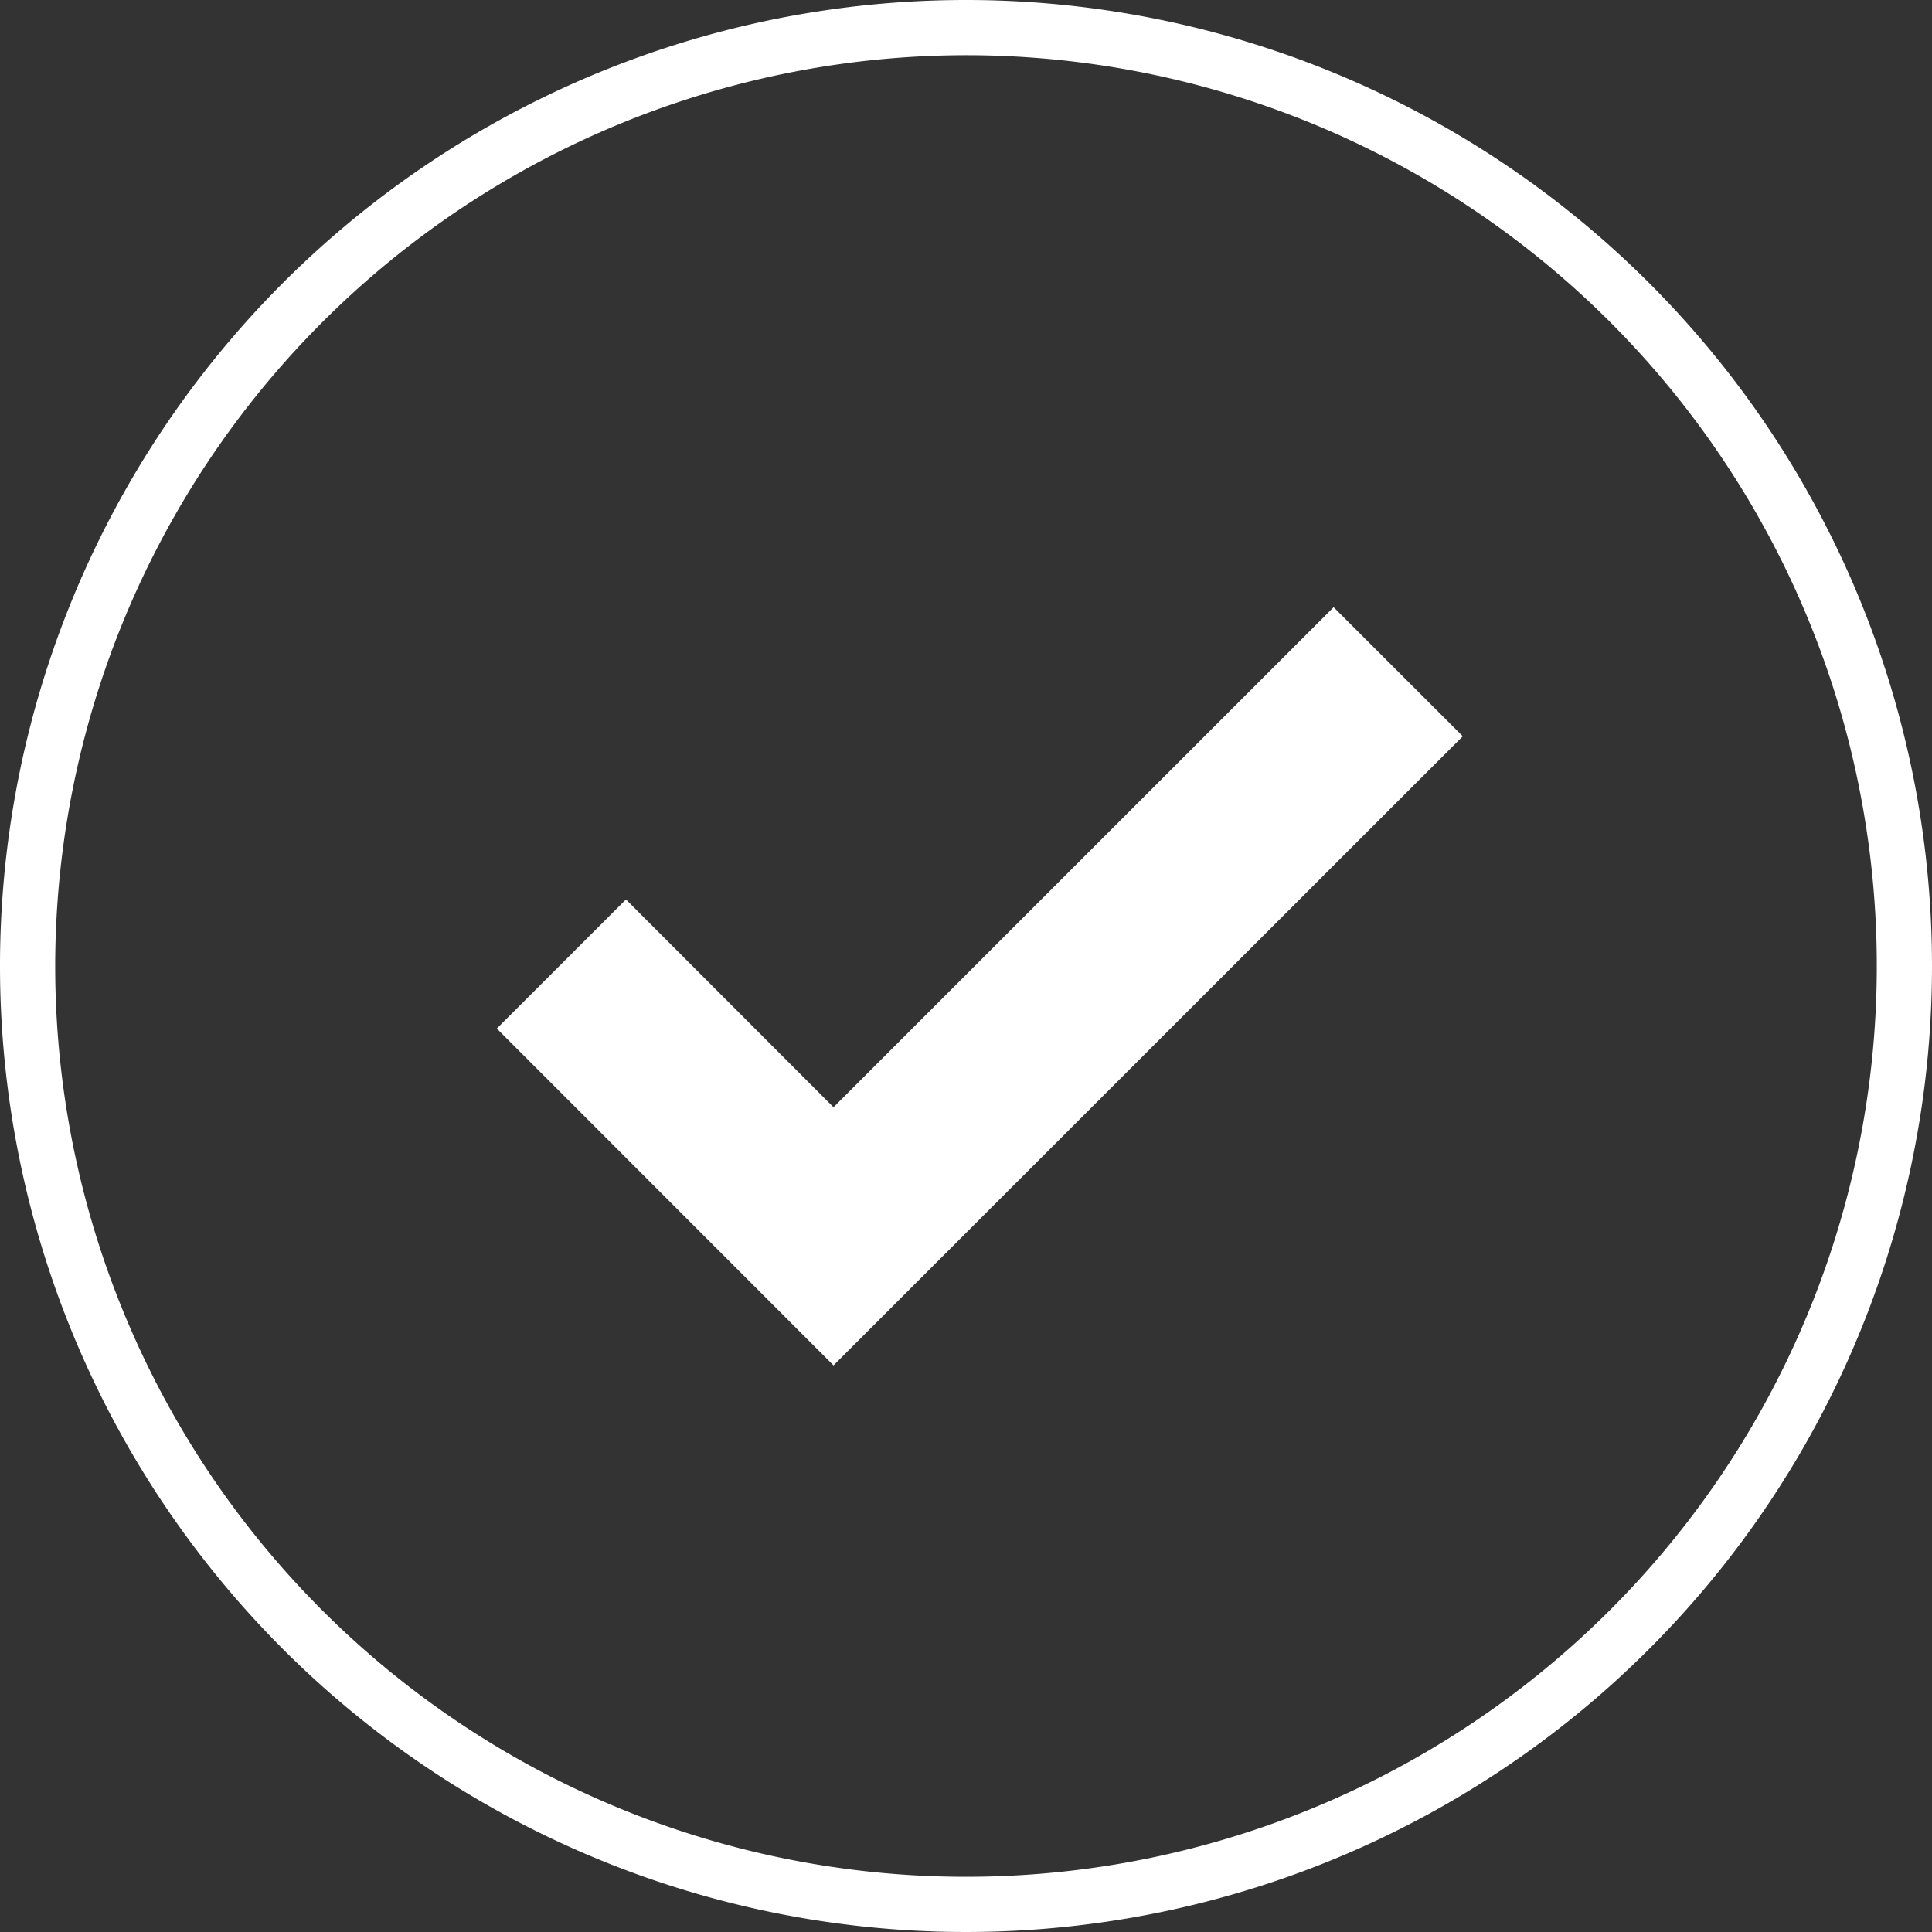 <svg id="icon_SimOFF.svg" xmlns="http://www.w3.org/2000/svg" width="70" height="70" viewBox="0 0 70 70">
  <rect x="0" y="0" width="70" height="70" fill="#333333" stroke="none"/>
  <defs>
    <style>
      .cls-1 {
        fill: #fff;
        fill-rule: evenodd;
      }
    </style>
  </defs>
  <path id="sim" class="cls-1" d="M2168,617a33,33,0,1,1-33,33,33.035,33.035,0,0,1,33-33m0-2a35,35,0,1,0,35,35,35,35,0,0,0-35-35h0Zm18,26.677L2181.32,637l-18.12,18.117-7.52-7.528-4.68,4.677,12.2,12.205Z" transform="translate(-2133 -615)"/>
</svg>